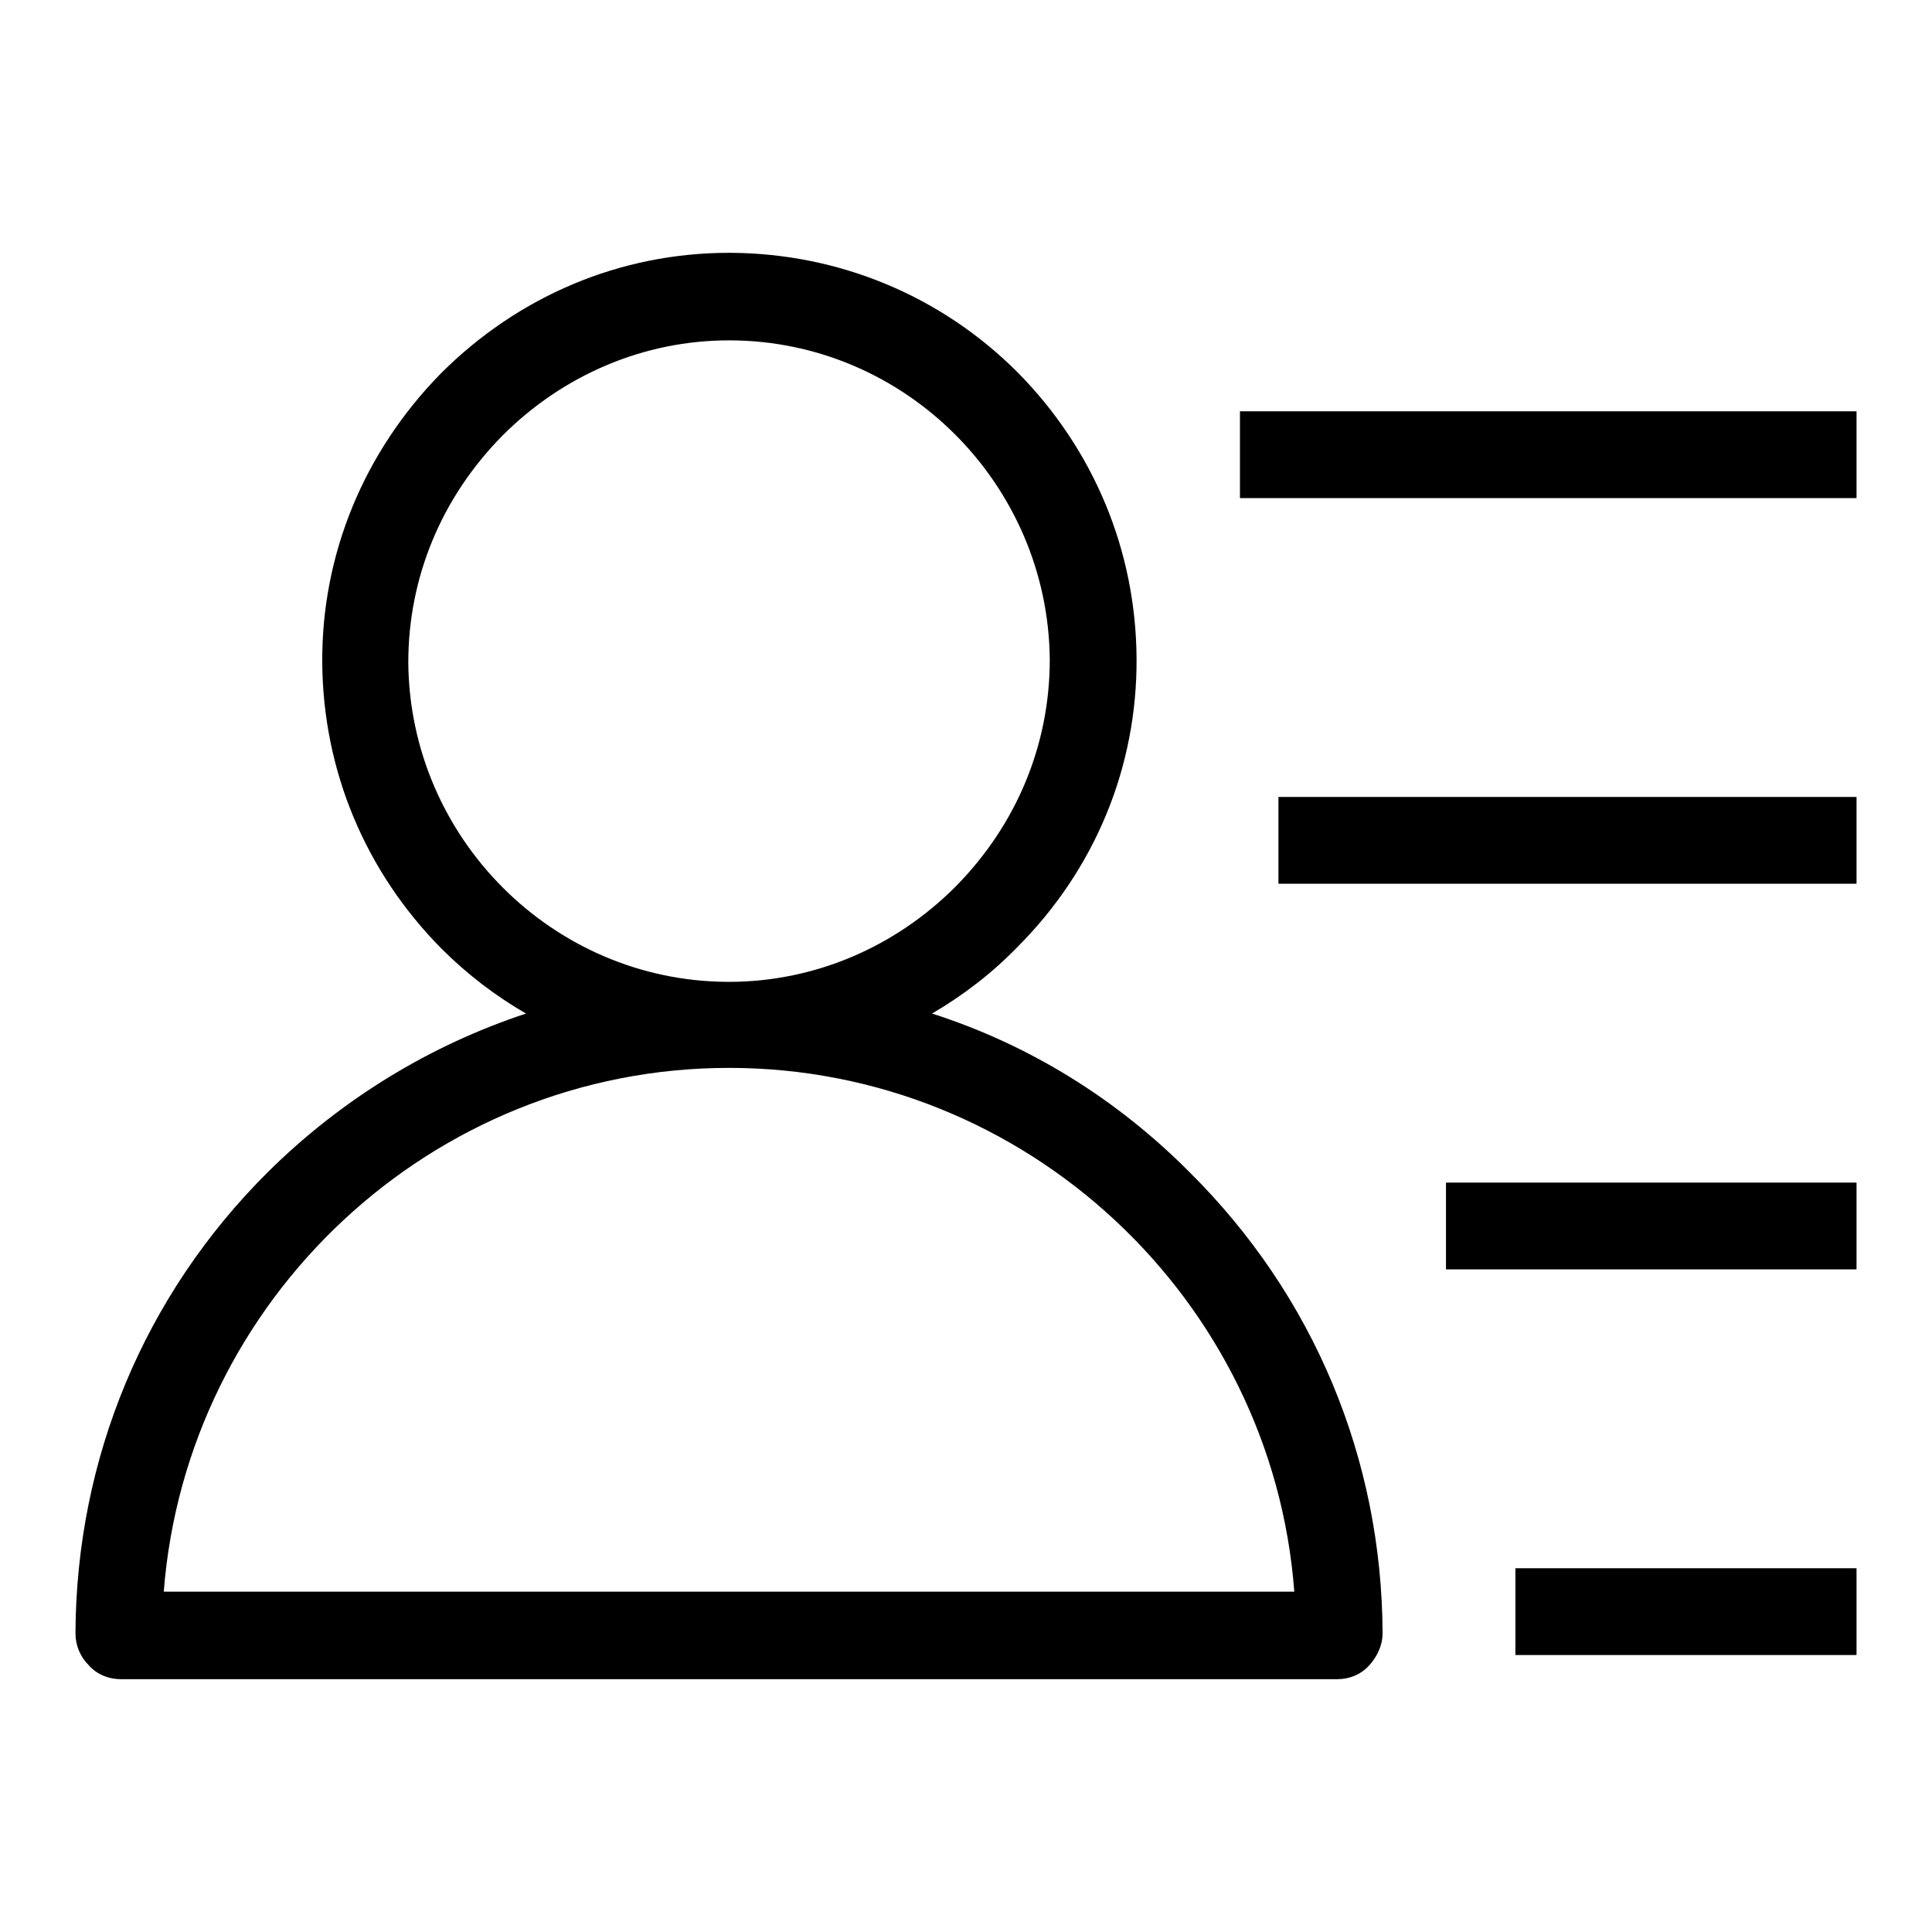 <?xml version="1.0" encoding="utf-8"?>
<!-- Svg Vector Icons : http://www.onlinewebfonts.com/icon -->
<!DOCTYPE svg PUBLIC "-//W3C//DTD SVG 1.1//EN" "http://www.w3.org/Graphics/SVG/1.1/DTD/svg11.dtd">
<svg version="1.1" xmlns="http://www.w3.org/2000/svg" xmlns:xlink="http://www.w3.org/1999/xlink" x="0px" y="0px" viewBox="0 0 256 256" enable-background="new 0 0 256 256" xml:space="preserve">
<g><g><path fill="#000000" d="M123.5,134.3c4.1-2.4,7.9-5.3,11.3-8.8c10.3-10.3,15.9-23.9,15.8-38.3c-0.1-14.3-5.7-27.7-15.8-37.9c-10.1-10.1-23.6-15.7-37.9-15.8h-0.3c-14.4,0-27.9,5.7-38.2,16C48.2,59.9,42.6,73.5,42.7,87.8c0.1,14.3,5.7,27.7,15.8,37.9c3.4,3.4,7.2,6.3,11.2,8.6c-12.7,4.2-24.4,11.3-34.2,21c-16.4,16.3-25.4,38-25.5,61.1c0,1.6,0.6,3.1,1.8,4.3c1.1,1.2,2.6,1.8,4.2,1.8h161.2c1.6,0,3.1-0.6,4.2-1.8c1.1-1.2,1.8-2.7,1.8-4.3c-0.1-23.1-9.1-44.7-25.5-61C148,145.6,136.3,138.4,123.5,134.3z M96.4,130.1c-23.2-0.1-42.1-19.1-42.3-42.3c0-11.3,4.4-21.9,12.5-30.1c8.1-8.1,18.8-12.6,30-12.6h0.2c23.2,0.1,42.1,19.1,42.3,42.3c0,11.3-4.4,21.9-12.5,30.1c-8.1,8.1-18.8,12.6-30,12.6l0,0c0,0,0,0,0,0L96.4,130.1z M21.7,210.9c3-38.7,35.5-69.4,74.9-69.4l0,0l0,0c0,0,0,0,0,0c39.4,0,72,30.7,74.9,69.4H21.7z"/><path fill="#000000" d="M164.3,54.5H246V66h-81.7V54.5L164.3,54.5z"/><path fill="#000000" d="M169.4,105.6H246v11.5h-76.6V105.6L169.4,105.6z"/><path fill="#000000" d="M191.6,156.7H246v11.5h-54.4V156.7L191.6,156.7z"/><path fill="#000000" d="M200.8,207.8H246v11.5h-45.2V207.8z"/></g></g>
</svg>